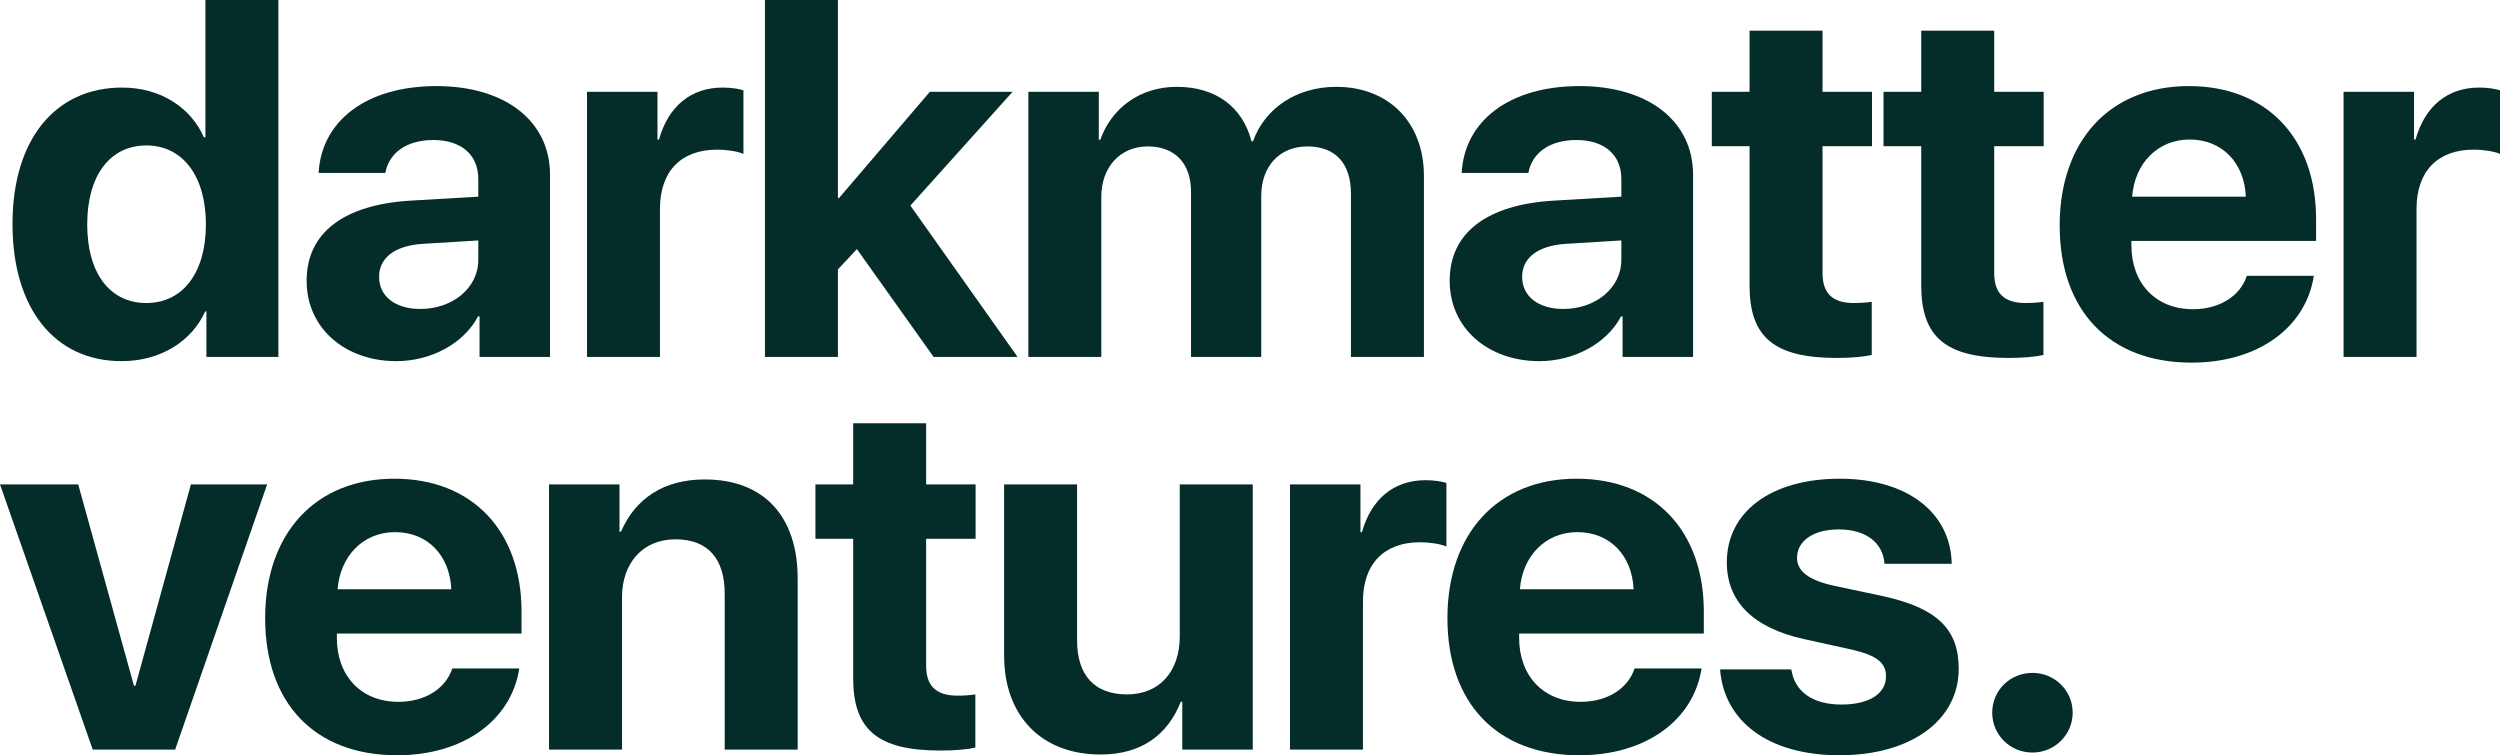 <svg width="523" height="158" viewBox="0 0 523 158" fill="none" xmlns="http://www.w3.org/2000/svg">
<path d="M25.459 75.553C11.449 75.553 2.614 64.583 2.614 46.833C2.614 29.238 11.501 18.319 25.564 18.319C33.666 18.319 39.94 22.563 42.658 28.721H42.972V0H58.237V74.674H43.181V65.152H42.92C40.201 71.258 33.719 75.553 25.459 75.553ZM30.634 30.428C22.95 30.428 18.245 36.794 18.245 46.936C18.245 57.131 22.95 63.392 30.634 63.392C38.215 63.392 43.076 57.079 43.076 46.936C43.076 36.845 38.215 30.428 30.634 30.428Z" fill="#042D29"/>
<path d="M87.932 64.635C94.572 64.635 100.061 60.339 100.061 54.336V50.3L88.246 51.025C82.548 51.438 79.307 53.974 79.307 57.907C79.307 62.047 82.757 64.635 87.932 64.635ZM82.914 75.553C72.249 75.553 64.146 68.723 64.146 58.735C64.146 48.644 71.988 42.796 85.946 41.968L100.061 41.14V37.466C100.061 32.291 96.401 29.29 90.651 29.29C84.953 29.29 81.345 32.084 80.614 36.172H66.656C67.231 25.409 76.484 18.009 91.33 18.009C105.707 18.009 115.064 25.357 115.064 36.535V74.674H100.322V66.187H100.008C96.872 72.086 89.919 75.553 82.914 75.553Z" fill="#042D29"/>
<path d="M122.803 74.674V19.199H137.546V29.186H137.859C139.846 22.149 144.603 18.319 151.19 18.319C152.967 18.319 154.483 18.578 155.529 18.888V32.188C154.274 31.67 152.183 31.308 149.987 31.308C142.46 31.308 138.068 35.862 138.068 43.676V74.674H122.803Z" fill="#042D29"/>
<path d="M175.501 41.451L194.53 19.199H211.834L190.452 43.003L212.879 74.674H195.314L179.265 52.111L175.292 56.355V74.674H160.027V0H175.292V41.451H175.501Z" fill="#042D29"/>
<path d="M215.129 74.674V19.199H229.871V29.238H230.185C232.537 22.563 238.549 18.164 246.182 18.164C254.285 18.164 259.931 22.304 261.813 29.549H262.126C264.636 22.563 271.327 18.164 279.535 18.164C290.513 18.164 297.884 25.616 297.884 36.794V74.674H282.619V40.571C282.619 34.154 279.378 30.635 273.47 30.635C267.668 30.635 263.851 34.827 263.851 40.985V74.674H249.162V40.105C249.162 34.154 245.764 30.635 240.118 30.635C234.315 30.635 230.394 34.982 230.394 41.192V74.674H215.129Z" fill="#042D29"/>
<path d="M327.057 64.635C333.696 64.635 339.185 60.339 339.185 54.336V50.3L327.37 51.025C321.672 51.438 318.431 53.974 318.431 57.907C318.431 62.047 321.881 64.635 327.057 64.635ZM322.038 75.553C311.374 75.553 303.271 68.723 303.271 58.735C303.271 48.644 311.112 42.796 325.07 41.968L339.185 41.14V37.466C339.185 32.291 335.526 29.29 329.775 29.29C324.077 29.29 320.47 32.084 319.738 36.172H305.78C306.355 25.409 315.608 18.009 330.455 18.009C344.831 18.009 354.189 25.357 354.189 36.535V74.674H339.446V66.187H339.133C335.996 72.086 329.043 75.553 322.038 75.553Z" fill="#042D29"/>
<path d="M366.005 6.417H381.27V19.199H391.621V30.584H381.27V57.131C381.27 61.374 383.361 63.392 387.857 63.392C389.216 63.392 390.628 63.289 391.569 63.134V74.26C390.001 74.622 387.387 74.881 384.302 74.881C371.128 74.881 366.005 70.534 366.005 59.718V30.584H358.111V19.199H366.005V6.417Z" fill="#042D29"/>
<path d="M401.922 6.417H417.187V19.199H427.538V30.584H417.187V57.131C417.187 61.374 419.278 63.392 423.774 63.392C425.133 63.392 426.544 63.289 427.485 63.134V74.26C425.917 74.622 423.303 74.881 420.219 74.881C407.045 74.881 401.922 70.534 401.922 59.718V30.584H394.028V19.199H401.922V6.417Z" fill="#042D29"/>
<path d="M458.07 29.186C451.378 29.186 446.569 34.206 446.046 41.14H469.832C469.518 34.051 464.866 29.186 458.07 29.186ZM470.041 57.7H484.051C482.379 68.567 472.341 75.864 458.488 75.864C441.236 75.864 430.885 64.945 430.885 47.195C430.885 29.497 441.341 18.009 457.913 18.009C474.223 18.009 484.522 28.928 484.522 45.798V50.404H445.889V51.335C445.889 59.253 450.96 64.686 458.749 64.686C464.343 64.686 468.63 61.944 470.041 57.7Z" fill="#042D29"/>
<path d="M490.274 74.674V19.199H505.017V29.186H505.33C507.317 22.149 512.074 18.319 518.661 18.319C520.438 18.319 521.954 18.578 523 18.888V32.188C521.745 31.67 519.654 31.308 517.459 31.308C509.931 31.308 505.539 35.862 505.539 43.676V74.674H490.274Z" fill="#042D29"/>
<path d="M55.884 101.335L36.646 156.81H19.395L0 101.335H16.363L28.021 143.459H28.334L39.94 101.335H55.884Z" fill="#042D29"/>
<path d="M82.652 111.322C75.961 111.322 71.151 116.342 70.629 123.276H94.415C94.101 116.187 89.448 111.322 82.652 111.322ZM94.624 139.836H108.634C106.961 150.703 96.924 158 83.071 158C65.819 158 55.468 147.081 55.468 129.331C55.468 111.633 65.924 100.145 82.496 100.145C98.806 100.145 109.105 111.064 109.105 127.934V132.54H70.472V133.471C70.472 141.389 75.543 146.822 83.332 146.822C88.926 146.822 93.212 144.08 94.624 139.836Z" fill="#042D29"/>
<path d="M114.857 156.81V101.335H129.599V111.219H129.913C132.893 104.336 138.8 100.3 147.426 100.3C159.868 100.3 166.873 108.062 166.873 121.051V156.81H151.608V124.208C151.608 116.963 148.158 112.823 141.309 112.823C134.461 112.823 130.122 117.791 130.122 124.984V156.81H114.857Z" fill="#042D29"/>
<path d="M178.481 88.553H193.746V101.335H204.096V112.72H193.746V139.267C193.746 143.51 195.837 145.528 200.333 145.528C201.692 145.528 203.103 145.425 204.044 145.27V156.396C202.476 156.758 199.862 157.017 196.778 157.017C183.604 157.017 178.481 152.67 178.481 141.854V112.72H170.587V101.335H178.481V88.553Z" fill="#042D29"/>
<path d="M262.074 101.335V156.81H247.332V146.822H247.018C244.247 153.808 238.706 157.845 230.237 157.845C218.109 157.845 210.058 150.031 210.058 137.093V101.335H225.323V133.937C225.323 141.337 229.035 145.27 235.779 145.27C242.575 145.27 246.809 140.457 246.809 133.109V101.335H262.074Z" fill="#042D29"/>
<path d="M269.865 156.81V101.335H284.608V111.322H284.921C286.908 104.285 291.665 100.455 298.252 100.455C300.029 100.455 301.545 100.714 302.591 101.024V114.324C301.336 113.806 299.245 113.444 297.05 113.444C289.522 113.444 285.13 117.998 285.13 125.812V156.81H269.865Z" fill="#042D29"/>
<path d="M329.986 111.322C323.295 111.322 318.485 116.342 317.963 123.276H341.749C341.435 116.187 336.782 111.322 329.986 111.322ZM341.958 139.836H355.968C354.295 150.703 344.258 158 330.404 158C313.153 158 302.802 147.081 302.802 129.331C302.802 111.633 313.258 100.145 329.829 100.145C346.14 100.145 356.439 111.064 356.439 127.934V132.54H317.806V133.471C317.806 141.389 322.877 146.822 330.666 146.822C336.26 146.822 340.546 144.08 341.958 139.836Z" fill="#042D29"/>
<path d="M361.25 117.636C361.25 107.079 370.503 100.145 384.879 100.145C398.942 100.145 408.091 107.182 408.3 117.946H394.237C393.923 113.496 390.316 110.753 384.67 110.753C379.39 110.753 375.94 113.134 375.94 116.704C375.94 119.447 378.345 121.31 383.259 122.448L393.976 124.725C405.215 127.209 409.763 131.608 409.763 139.888C409.763 150.807 399.622 158 384.827 158C369.876 158 360.675 150.859 359.839 140.043H374.738C375.47 144.701 379.181 147.391 385.245 147.391C391.048 147.391 394.551 145.115 394.551 141.492C394.551 138.698 392.669 137.145 387.65 135.955L377.299 133.678C366.687 131.298 361.25 125.812 361.25 117.636Z" fill="#042D29"/>
<path d="M425.187 157.431C420.482 157.431 416.771 153.705 416.771 149.099C416.771 144.442 420.482 140.768 425.187 140.768C429.84 140.768 433.604 144.442 433.604 149.099C433.604 153.705 429.84 157.431 425.187 157.431Z" fill="#042D29"/>
</svg>
